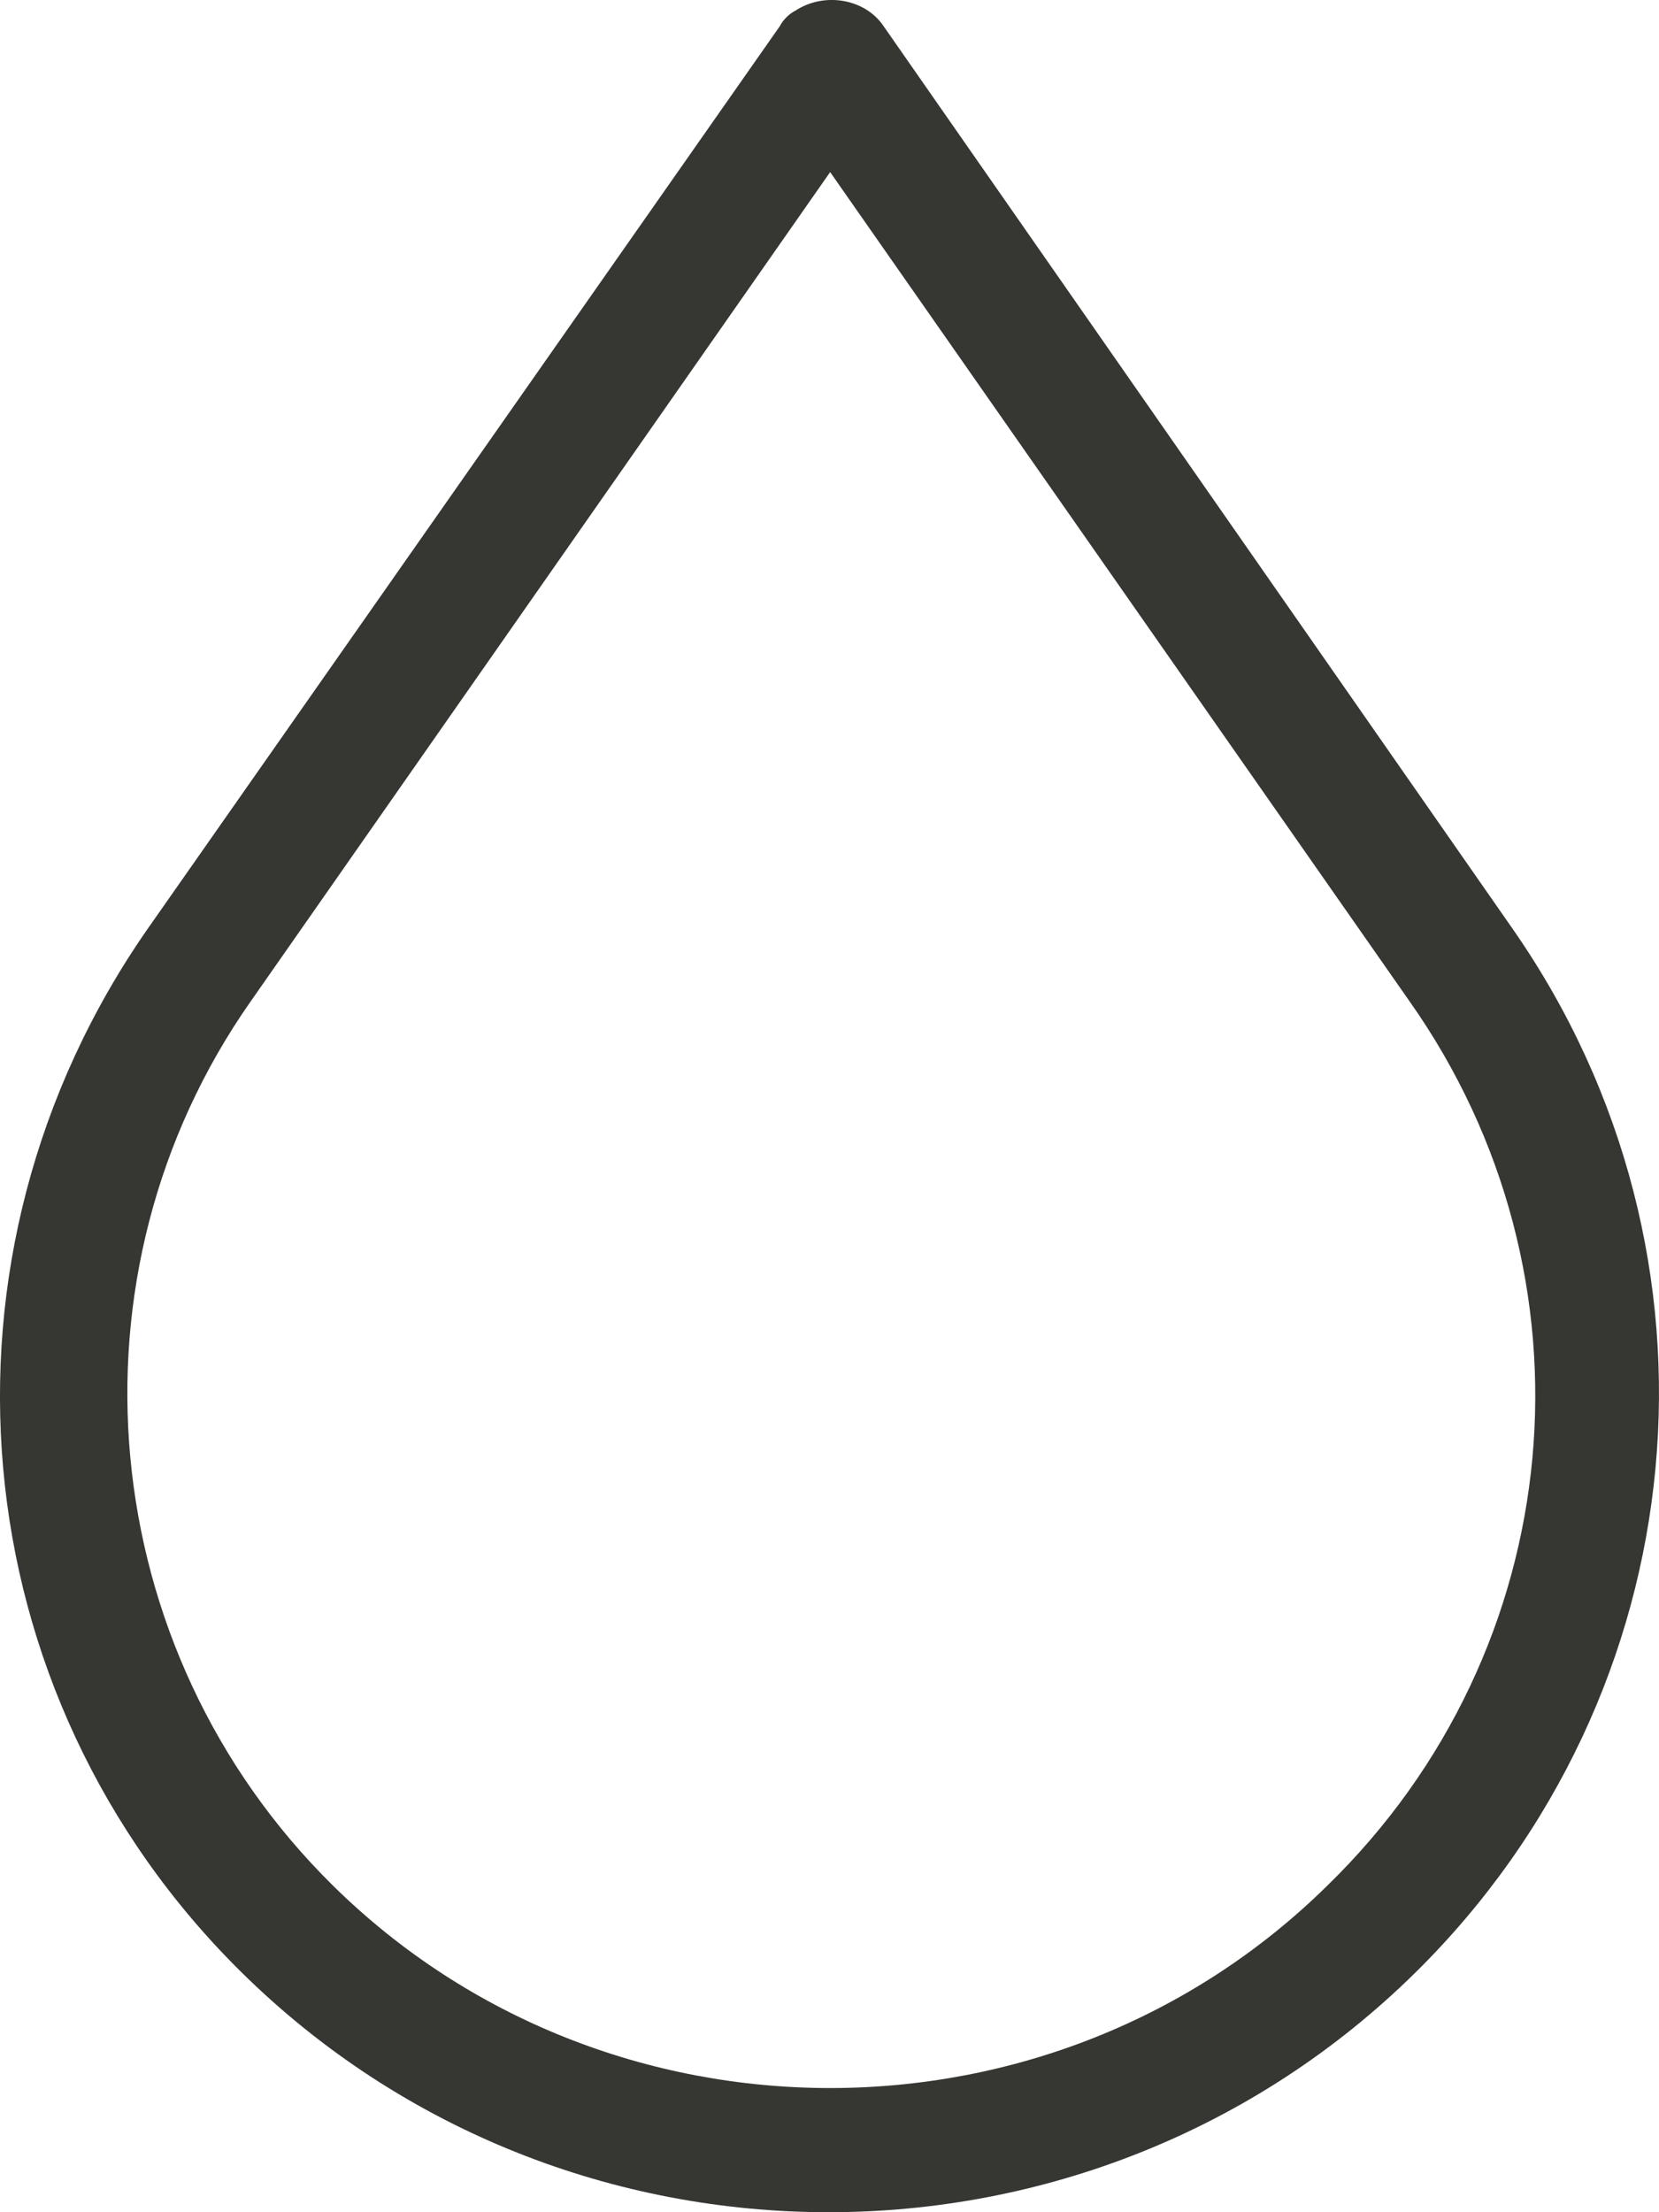 <?xml version="1.0" encoding="UTF-8"?>
<svg width="18px" height="24px" viewBox="0 0 18 24" version="1.1" xmlns="http://www.w3.org/2000/svg" xmlns:xlink="http://www.w3.org/1999/xlink">
    <title>Donación de Sangre</title>
    <g id="App" stroke="none" stroke-width="1" fill="none" fill-rule="evenodd">
        <g id="04" transform="translate(-319, -173)" fill="#363633" fill-rule="nonzero">
            <path d="M335.417,183.084 L328.587,173.284 C328.383,172.981 327.939,172.913 327.631,173.115 C327.563,173.149 327.495,173.216 327.461,173.284 L320.597,183.084 C318.138,186.62 318.548,191.368 321.622,194.399 C325.139,197.867 330.841,197.867 334.358,194.399 C337.431,191.368 337.875,186.619 335.417,183.084 L335.417,183.084 Z M333.402,193.456 C330.431,196.385 325.583,196.385 322.612,193.456 C320.017,190.896 319.641,186.822 321.724,183.858 L328.007,174.867 L334.29,183.858 C336.407,186.855 336.032,190.896 333.402,193.456 L333.402,193.456 Z" id="Donación-de-Sangre"></path>
        </g>
    </g>
</svg>